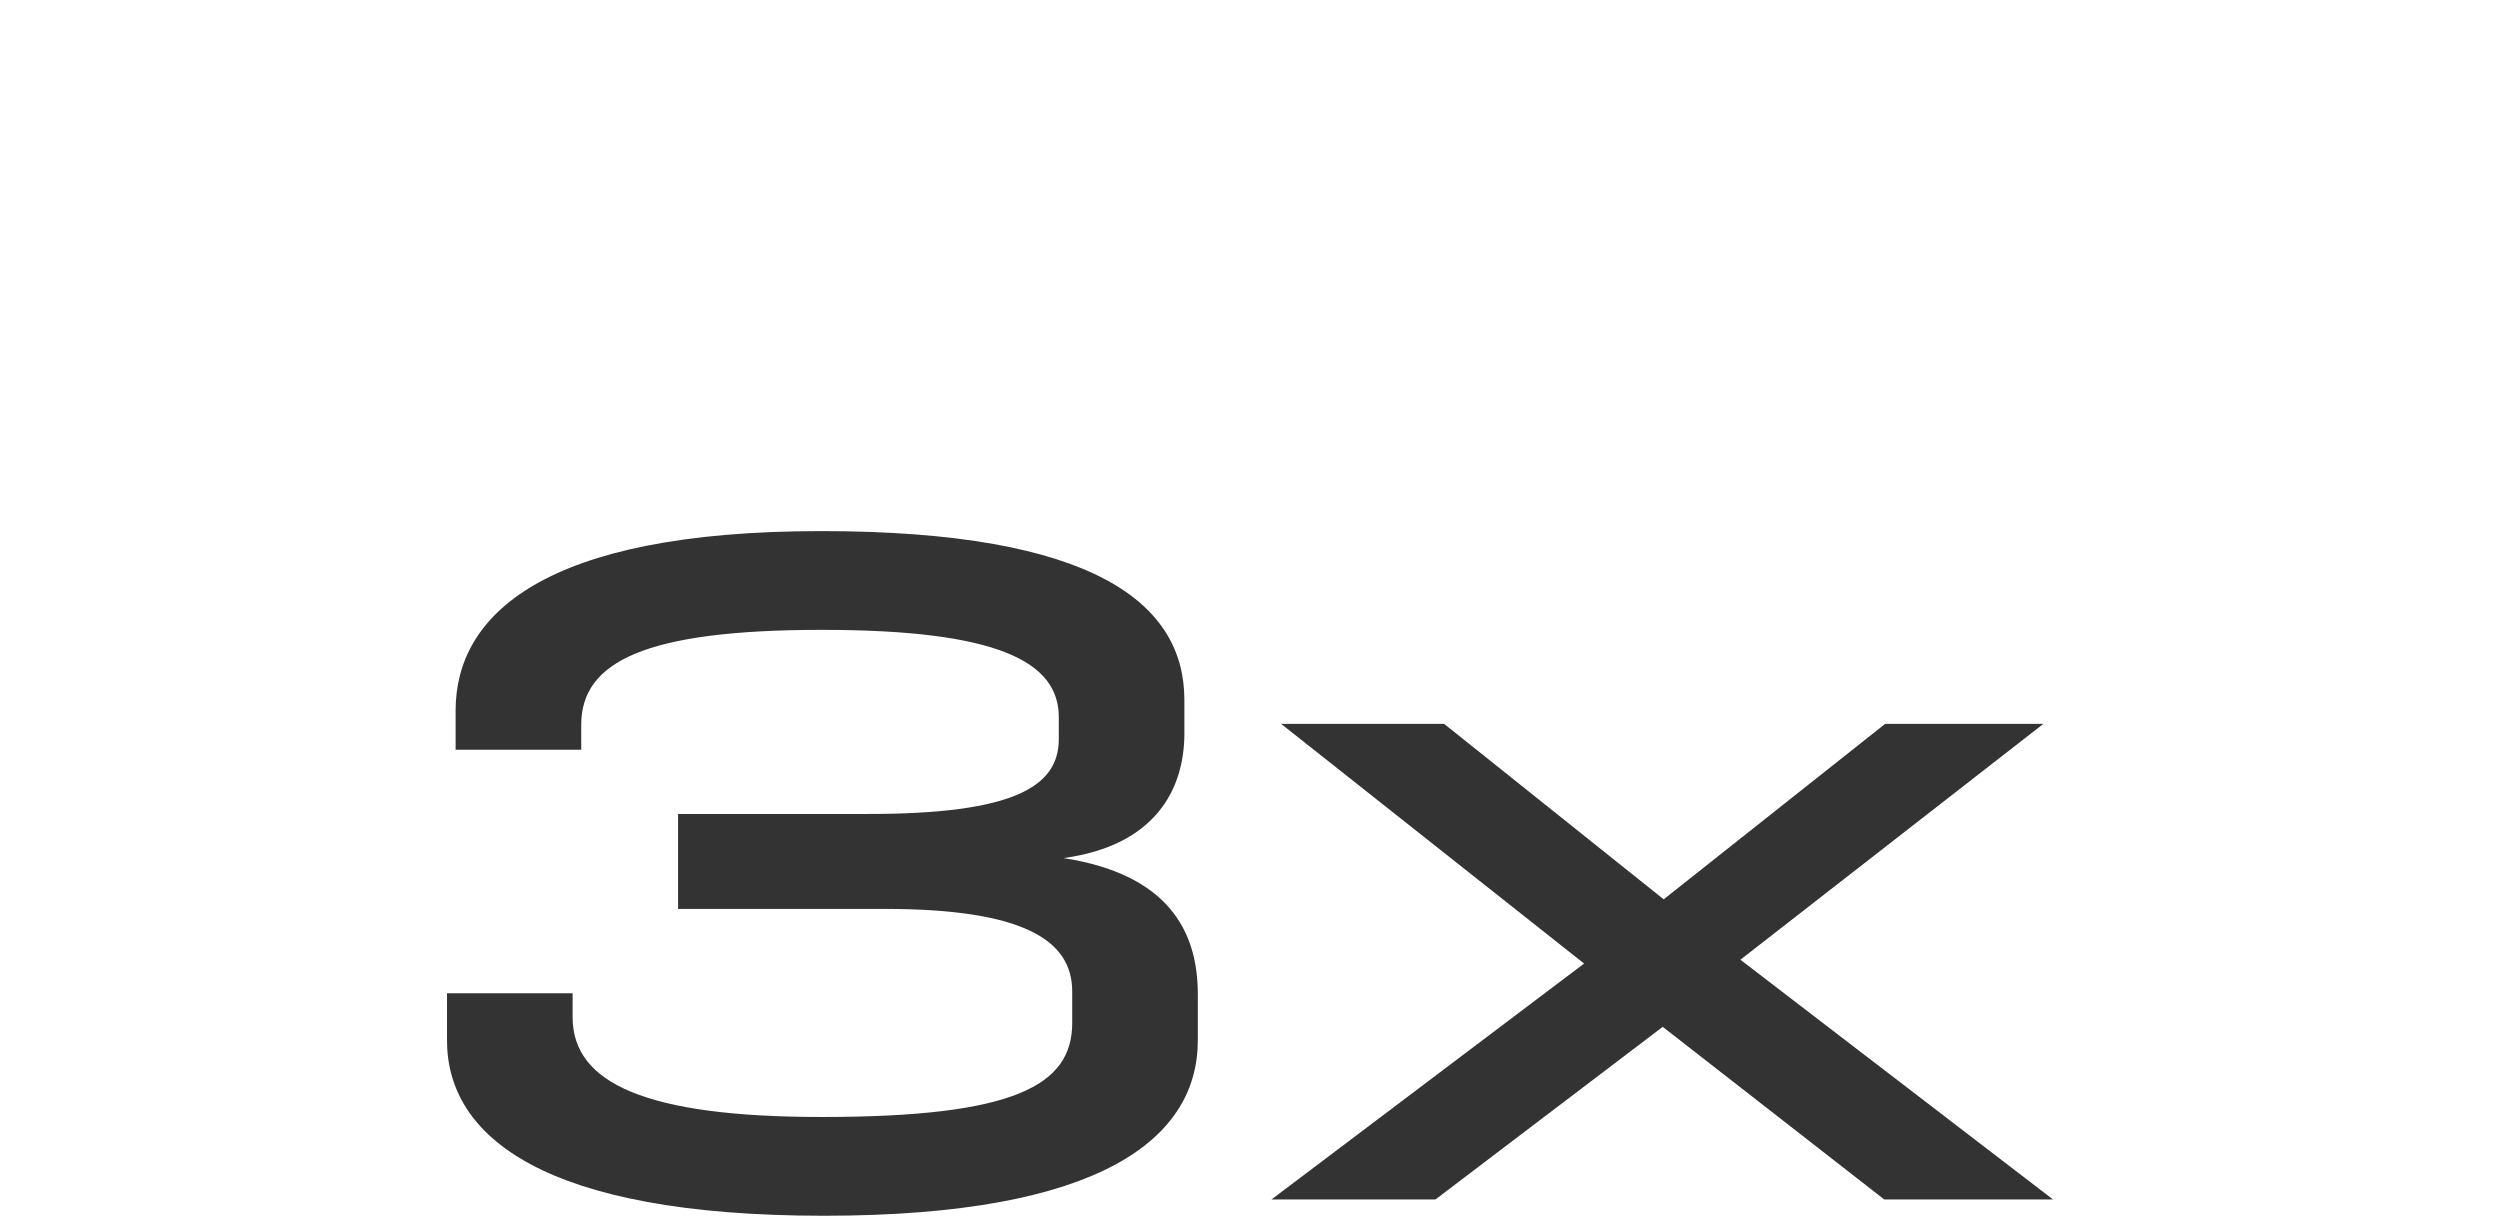 <svg width="146" height="71" viewBox="0 0 146 71" fill="none" xmlns="http://www.w3.org/2000/svg">
<path d="M39.6 47.536H50.688C59.145 47.536 61.833 45.968 61.833 43.168V41.88C61.833 38.632 58.248 36.784 48.001 36.784C37.697 36.784 33.944 38.632 33.944 42.328V43.784H26.608V41.488C26.608 35.944 31.704 31.016 47.944 31.016C63.961 31.016 69.168 35.272 69.168 40.872V42.832C69.168 46.136 67.433 49.384 62.112 50.112C68.216 51.064 69.953 54.368 69.953 58.064V60.752C69.953 66.464 64.353 71 48.112 71C31.704 71 26.105 66.352 26.105 60.752V58.008H33.441V59.408C33.441 63.272 37.752 65.232 48.001 65.232C59.257 65.232 62.617 63.384 62.617 59.744V57.896C62.617 54.872 59.705 53.08 51.641 53.08H39.6V47.536Z" fill="#333333"/>
<path d="M74.815 42.272H84.335L97.159 52.52L110.095 42.272H119.335L101.639 56.048L119.895 70.048H110.039L97.103 59.968L83.831 70.048H74.255L92.511 56.272L74.815 42.272Z" fill="#333333"/>
</svg>
